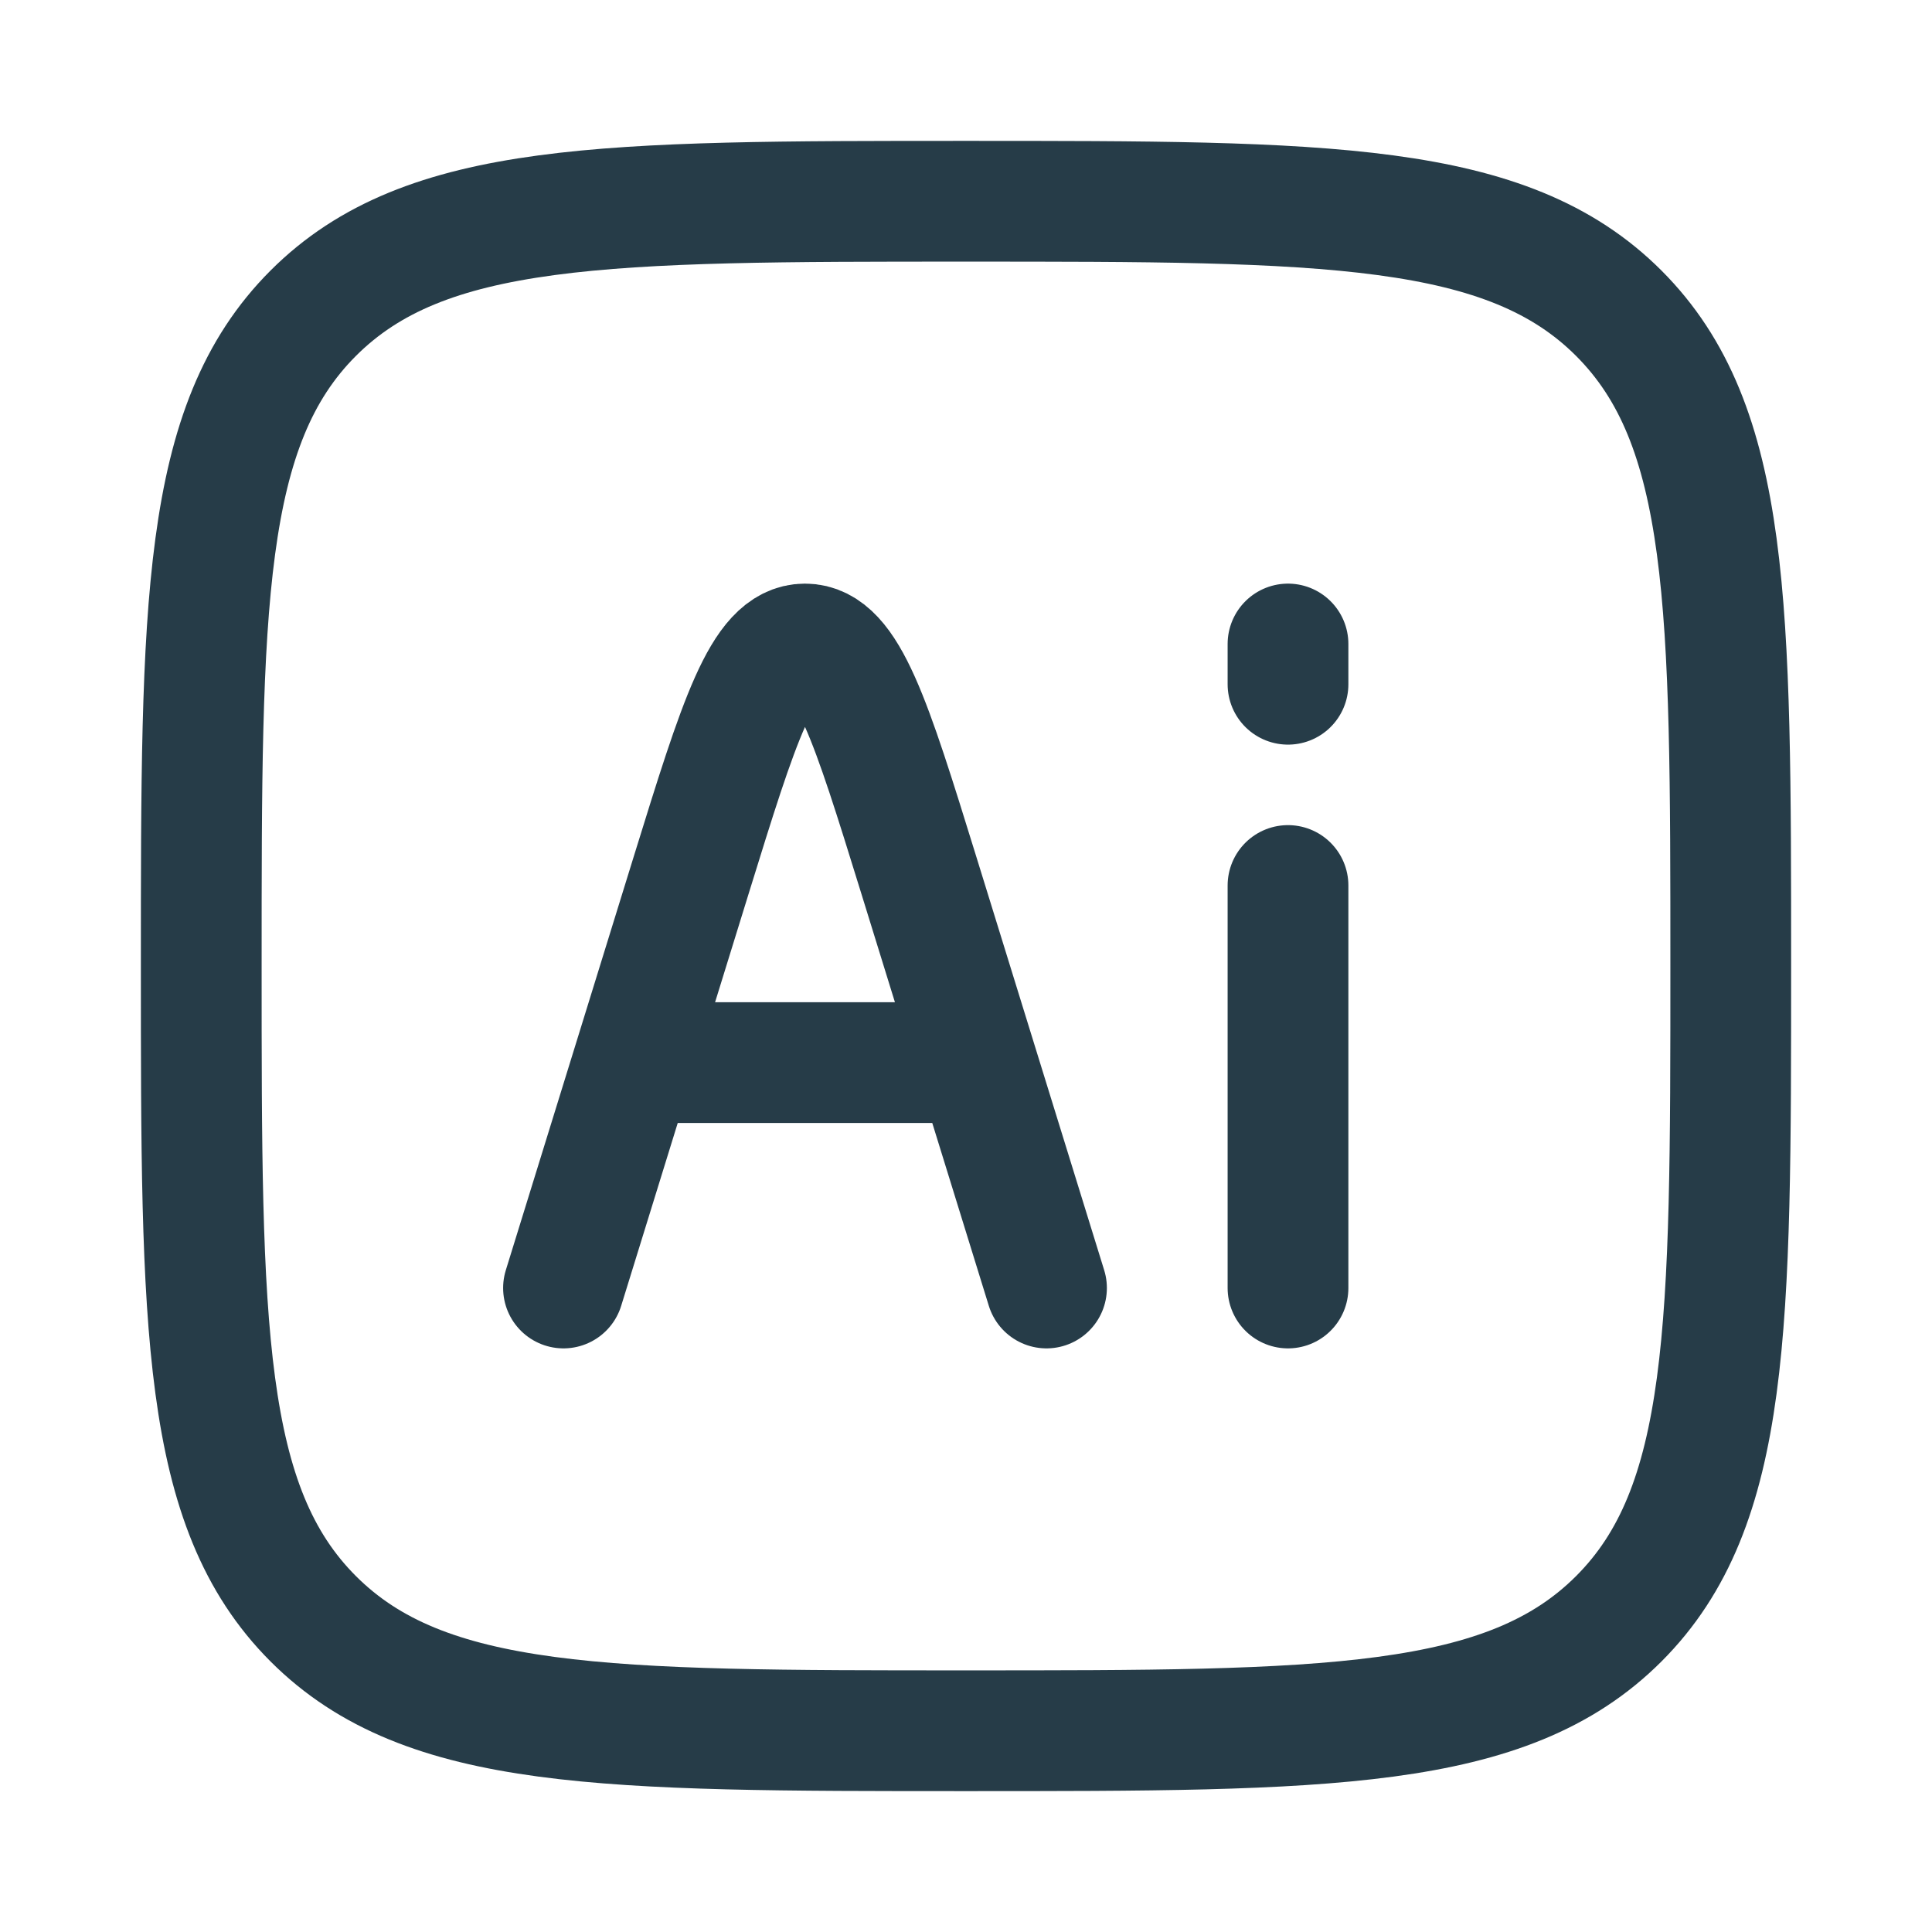 <svg xmlns="http://www.w3.org/2000/svg" width="1080" height="1080" viewBox="0 0 24 24"><g fill="none" stroke="#263C48" stroke-linecap="round" stroke-linejoin="round" stroke-width="1.5" color="#263C48"><path d="M2.5 12c0-4.478 0-6.718 1.391-8.109S7.521 2.5 12 2.5c4.478 0 6.718 0 8.109 1.391S21.5 7.521 21.5 12c0 4.478 0 6.718-1.391 8.109S16.479 21.5 12 21.5c-4.478 0-6.718 0-8.109-1.391S2.5 16.479 2.5 12"/><path d="m13 16-.866-2.8M7 16l.866-2.8m0 0 .724-2.341C9.18 8.953 9.475 8 10 8s.82.953 1.41 2.859l.724 2.341m-4.268 0h4.268M16 16v-5m0-2.5V8"/></g></svg>